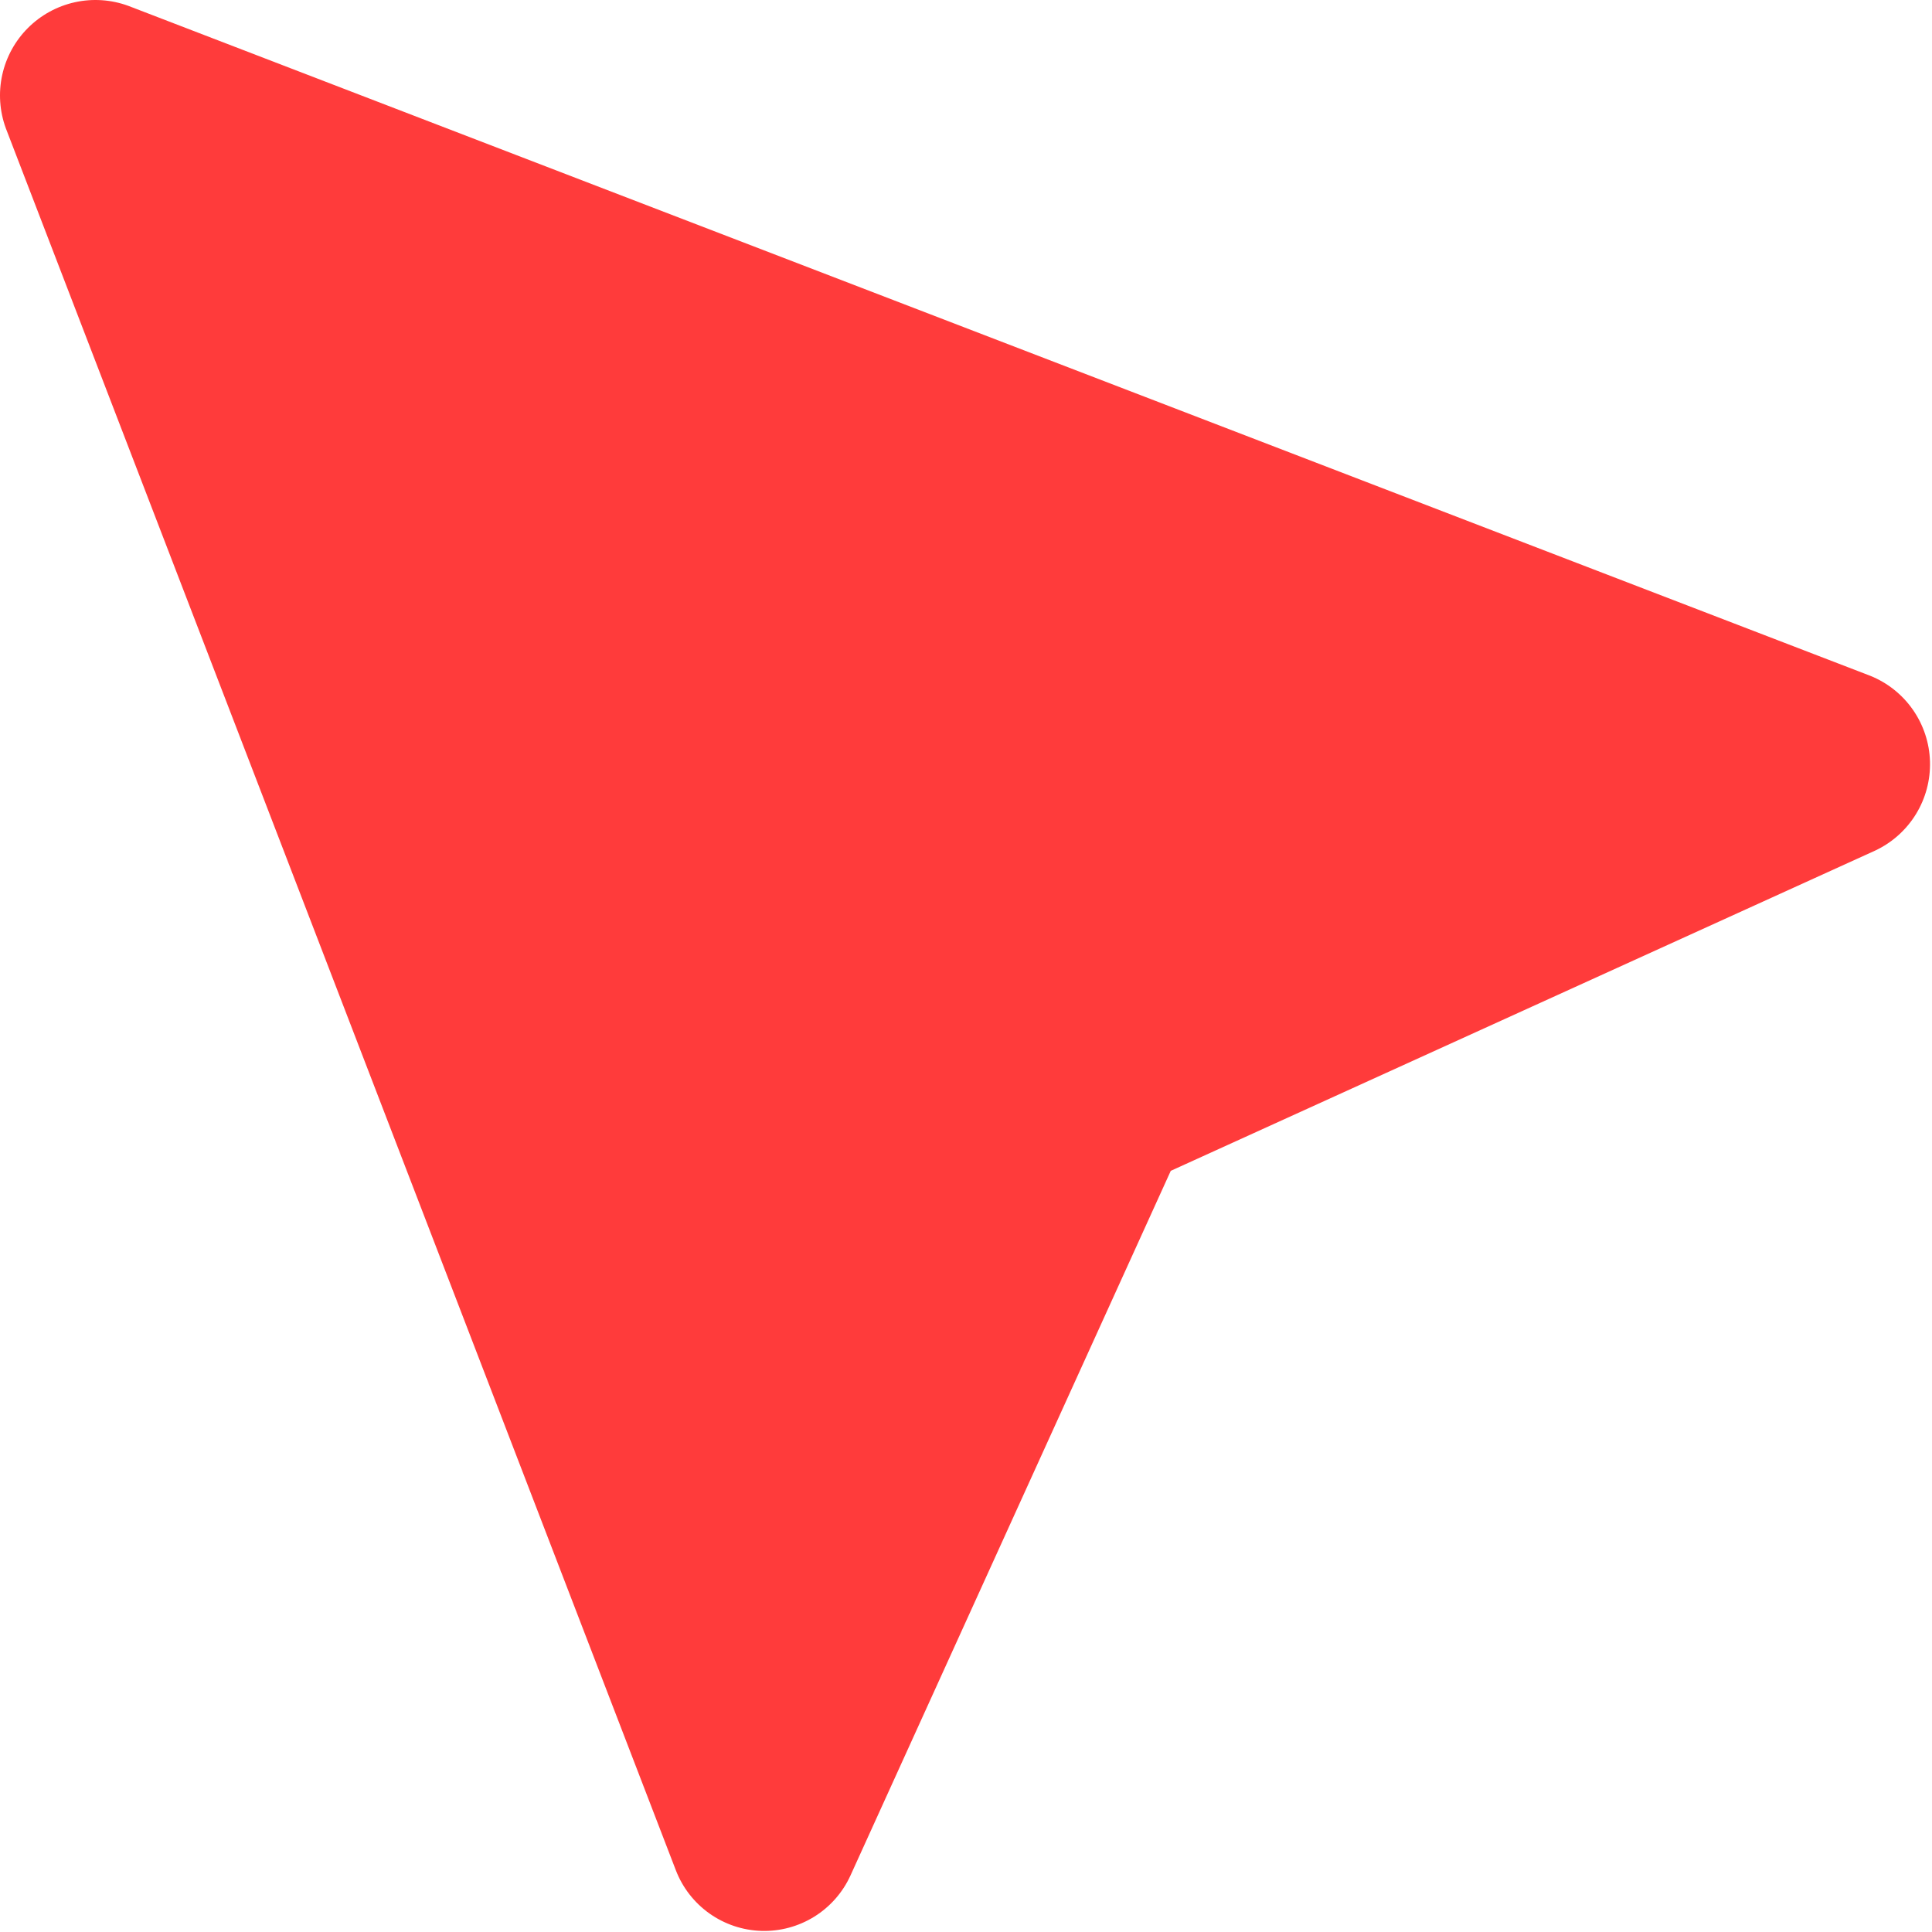 <svg width="435" height="435" viewBox="0 0 435 435" fill="none" xmlns="http://www.w3.org/2000/svg">
<path d="M422.269 191.484L263.604 263.619L191.499 422.254C189.76 426.082 186.928 429.31 183.36 431.534C179.792 433.757 175.647 434.877 171.445 434.752C167.242 434.628 163.17 433.264 159.74 430.833C156.31 428.402 153.675 425.011 152.166 421.087L1.312 28.88C-0.099 25.031 -0.379 20.858 0.505 16.855C1.389 12.852 3.399 9.186 6.299 6.288C9.199 3.39 12.867 1.383 16.87 0.502C20.874 -0.379 25.046 -0.096 28.894 1.317L421.103 152.161C424.975 153.72 428.31 156.374 430.697 159.798C433.085 163.222 434.422 167.268 434.546 171.441C434.67 175.614 433.575 179.732 431.394 183.292C429.214 186.851 426.043 189.698 422.269 191.484Z" fill="#FF3B3B"/>
</svg>
